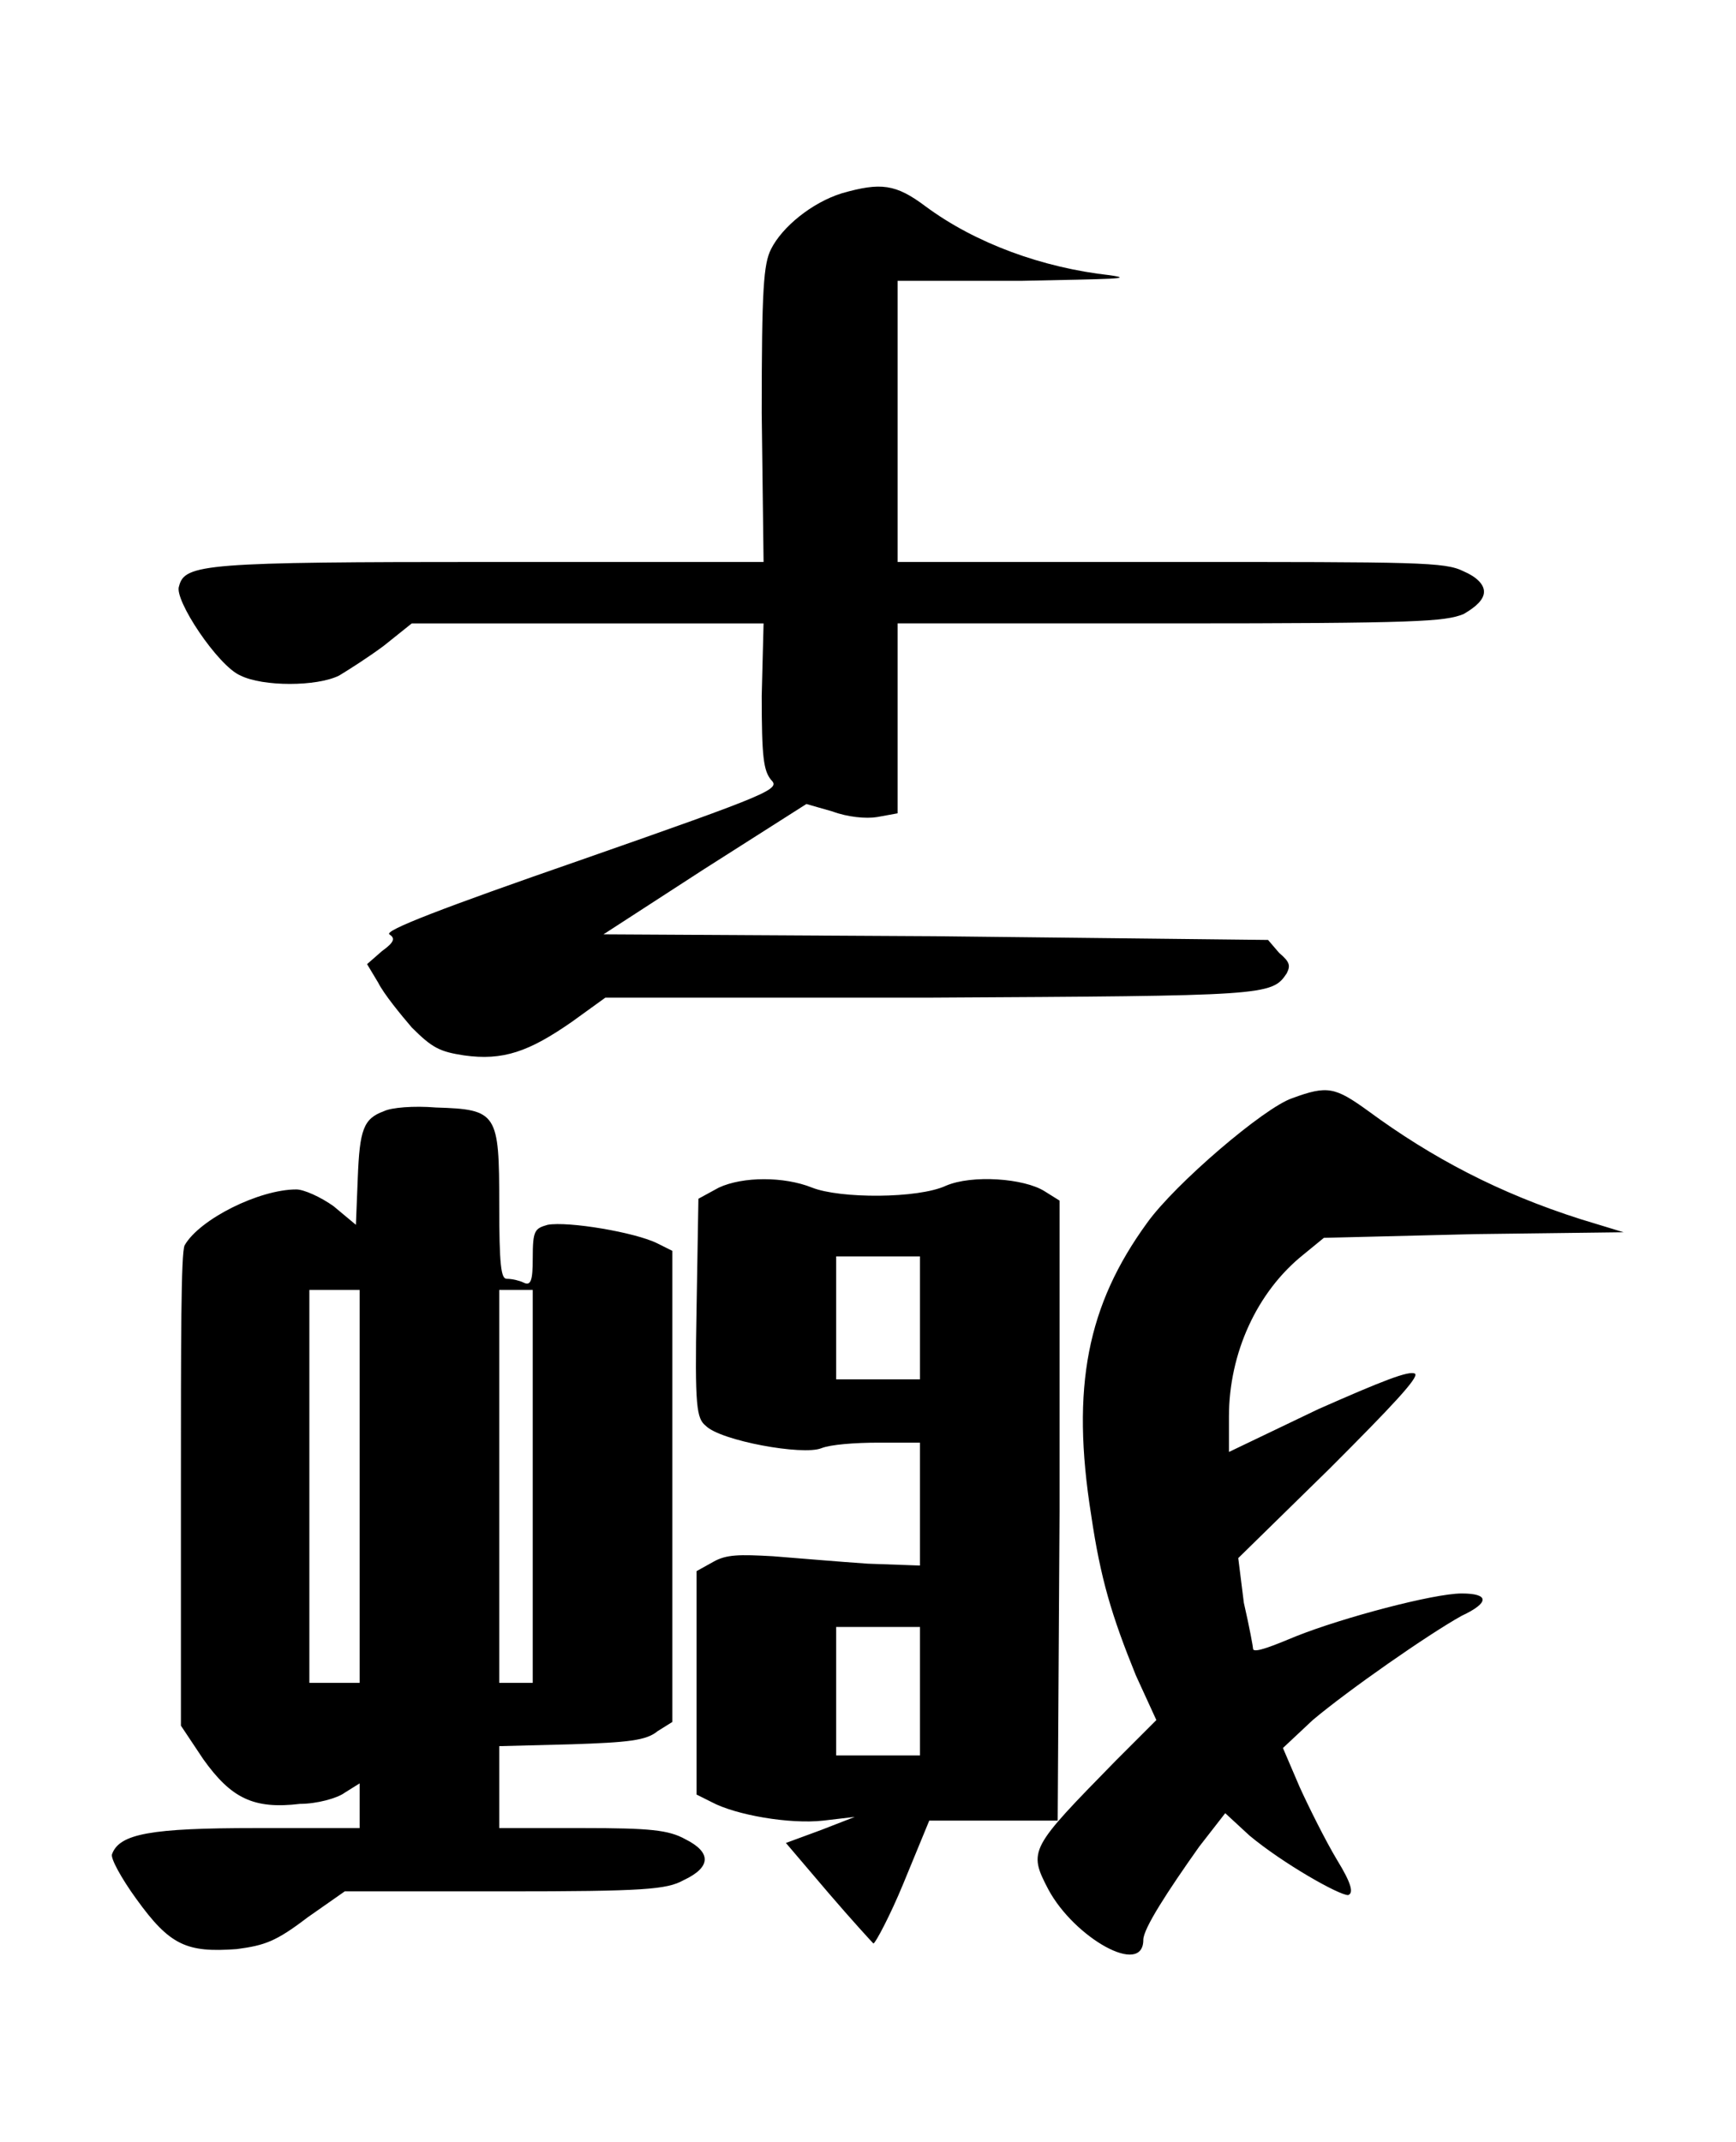 <?xml version="1.0" encoding="UTF-8" standalone="no"?>
<!-- This file was generated by dvisvgm 1.2 (x86_64-unknown-linux-gnu) -->

<!-- Sun Oct 13 06:18:08 2013 -->

<svg
   xmlns:dc="http://purl.org/dc/elements/1.1/"
   xmlns:cc="http://creativecommons.org/ns#"
   xmlns:rdf="http://www.w3.org/1999/02/22-rdf-syntax-ns#"
   xmlns:svg="http://www.w3.org/2000/svg"
   xmlns="http://www.w3.org/2000/svg"
   xmlns:xlink="http://www.w3.org/1999/xlink"
   xmlns:sodipodi="http://sodipodi.sourceforge.net/DTD/sodipodi-0.dtd"
   xmlns:inkscape="http://www.inkscape.org/namespaces/inkscape"
   height="57.299"
   version="1.1"
   viewBox="412.067 278.393 37.163 45.839"
   width="46.454"
   id="svg5918"
   inkscape:version="0.48.4 r9939"
   sodipodi:docname="w_lion.svg">
  <sodipodi:namedview
     pagecolor="#ffffff"
     bordercolor="#666666"
     borderopacity="1"
     objecttolerance="10"
     gridtolerance="10"
     guidetolerance="10"
     inkscape:pageopacity="0"
     inkscape:pageshadow="2"
     inkscape:window-width="640"
     inkscape:window-height="480"
     id="namedview5929"
     showgrid="false"
     fit-margin-top="5"
     fit-margin-left="3"
     fit-margin-right="3"
     fit-margin-bottom="5"
     inkscape:zoom="5.2641848"
     inkscape:cx="22.282886"
     inkscape:cy="29.007839"
     inkscape:window-x="0"
     inkscape:window-y="27"
     inkscape:window-maximized="0"
     inkscape:current-layer="svg5918" />
  <defs
     id="defs5920">
    <path
       d="m 3.55,-4.14 c -0.16,0.05 -0.32,0.18 -0.38,0.3 -0.04,0.08 -0.05,0.21 -0.05,0.88 l 0.01,0.8 H 1.67 c -1.54,0 -1.65,0.01 -1.68,0.13 -0.03,0.07 0.21,0.43 0.33,0.48 0.12,0.06 0.41,0.06 0.53,0 0.05,-0.03 0.16,-0.1 0.24,-0.16 l 0.15,-0.12 h 0.94 0.95 l -0.01,0.39 c 0,0.33 0.01,0.4 0.05,0.45 0.05,0.05 0.01,0.07 -1.02,0.43 -0.75,0.26 -1.06,0.38 -1.03,0.4 0.03,0.02 0.03,0.04 -0.04,0.09 L 1,0 1.06,0.1 C 1.09,0.16 1.18,0.27 1.24,0.34 1.35,0.45 1.39,0.47 1.52,0.49 1.73,0.52 1.87,0.47 2.1,0.31 L 2.28,0.18 H 4.02 C 5.83,0.17 5.86,0.17 5.94,0.05 5.96,0.01 5.96,-0.01 5.9,-0.06 L 5.84,-0.13 4.05,-0.15 2.27,-0.16 2.81,-0.51 3.36,-0.86 3.5,-0.82 c 0.08,0.03 0.18,0.04 0.24,0.03 l 0.11,-0.02 v -0.51 -0.51 h 1.47 c 1.33,0 1.47,-0.01 1.57,-0.05 C 6.96,-1.92 7,-1.96 7,-2 7,-2.04 6.96,-2.08 6.89,-2.11 6.79,-2.16 6.65,-2.16 5.32,-2.16 H 3.85 V -2.92 -3.67 H 4.52 C 5,-3.68 5.13,-3.68 4.99,-3.7 4.63,-3.74 4.27,-3.87 4,-4.07 3.84,-4.19 3.76,-4.2 3.55,-4.14 z"
       id="g0-75"
       inkscape:connector-curvature="0" />
    <path
       d="M 5.97,-4.28 C 5.82,-4.23 5.34,-3.82 5.19,-3.61 4.87,-3.17 4.78,-2.73 4.89,-2.04 4.94,-1.7 5,-1.5 5.13,-1.18 l 0.11,0.24 -0.22,0.22 c -0.46,0.47 -0.47,0.48 -0.36,0.69 0.14,0.26 0.51,0.47 0.51,0.27 0,-0.06 0.13,-0.26 0.3,-0.5 l 0.14,-0.18 0.13,0.12 C 5.92,-0.17 6.22,0 6.27,0 6.3,-0.01 6.29,-0.06 6.21,-0.19 6.15,-0.29 6.06,-0.47 6.01,-0.58 L 5.92,-0.79 6.08,-0.94 C 6.27,-1.1 6.7,-1.4 6.88,-1.5 c 0.15,-0.07 0.15,-0.12 0,-0.12 -0.15,0 -0.64,0.13 -0.89,0.23 -0.12,0.05 -0.22,0.09 -0.23,0.07 0,-0.01 -0.02,-0.12 -0.05,-0.25 L 5.68,-1.81 6.17,-2.29 C 6.51,-2.63 6.65,-2.78 6.63,-2.8 6.6,-2.82 6.45,-2.76 6.11,-2.61 l -0.48,0.23 v -0.19 c 0,-0.34 0.15,-0.67 0.4,-0.87 L 6.14,-3.53 6.95,-3.55 7.75,-3.56 7.52,-3.63 C 7.08,-3.77 6.72,-3.96 6.38,-4.21 6.2,-4.34 6.16,-4.35 5.97,-4.28 z m -4.88,0.07 c -0.11,0.04 -0.13,0.1 -0.14,0.36 L 0.94,-3.6 0.82,-3.7 c -0.07,-0.05 -0.16,-0.09 -0.2,-0.09 -0.2,0 -0.52,0.16 -0.6,0.3 C 0,-3.45 0,-2.98 0,-2.17 v 1.26 l 0.12,0.18 c 0.15,0.21 0.27,0.27 0.52,0.24 0.09,0 0.2,-0.03 0.24,-0.06 L 0.96,-0.6 v 0.12 0.12 H 0.4 c -0.56,0 -0.73,0.03 -0.77,0.14 -0.01,0.02 0.05,0.13 0.13,0.24 C -0.06,0.27 0.03,0.31 0.3,0.29 0.45,0.27 0.51,0.25 0.68,0.12 l 0.2,-0.14 h 0.86 c 0.75,0 0.87,-0.01 0.96,-0.06 C 2.85,-0.15 2.85,-0.23 2.71,-0.3 2.62,-0.35 2.52,-0.36 2.16,-0.36 H 1.71 V -0.58 -0.8 L 2.1,-0.81 C 2.4,-0.82 2.5,-0.83 2.56,-0.88 L 2.64,-0.93 V -2.19 -3.46 L 2.56,-3.5 C 2.44,-3.56 2.08,-3.62 1.97,-3.6 1.9,-3.58 1.89,-3.57 1.89,-3.42 1.89,-3.3 1.88,-3.27 1.84,-3.29 1.82,-3.3 1.78,-3.31 1.75,-3.31 c -0.03,0 -0.04,-0.07 -0.04,-0.4 0,-0.49 -0.01,-0.51 -0.34,-0.52 -0.12,-0.01 -0.24,0 -0.28,0.02 z m -0.13,2.02 v 1.05 H 0.82 0.69 v -1.05 -1.06 h 0.13 0.14 z m 0.93,0 v 1.05 H 1.8 1.71 V -2.19 -3.25 H 1.8 1.89 z m 1,-1.61 -0.11,0.06 -0.01,0.59 c -0.01,0.53 0,0.59 0.05,0.63 0.08,0.08 0.52,0.16 0.62,0.12 0.05,-0.02 0.18,-0.03 0.31,-0.03 h 0.22 v 0.33 0.33 L 3.69,-1.78 C 3.54,-1.79 3.31,-1.81 3.18,-1.82 3,-1.83 2.93,-1.83 2.86,-1.79 l -0.09,0.05 v 0.6 0.6 l 0.08,0.04 c 0.13,0.07 0.42,0.12 0.6,0.1 l 0.17,-0.02 -0.18,0.07 -0.19,0.07 0.23,0.27 c 0.12,0.14 0.23,0.26 0.24,0.27 0.01,0 0.09,-0.15 0.16,-0.32 L 4.02,-0.4 H 4.36 4.71 L 4.72,-2.06 V -3.73 L 4.64,-3.78 C 4.53,-3.85 4.25,-3.87 4.11,-3.81 3.96,-3.74 3.54,-3.74 3.39,-3.8 3.24,-3.86 3.02,-3.86 2.89,-3.8 z m 1.08,0.7 v 0.33 H 3.74 3.52 V -3.1 -3.43 h 0.22 0.23 z m 0,2.01 v 0.34 H 3.74 3.52 v -0.34 -0.35 h 0.22 0.23 z"
       id="g0-127"
       inkscape:connector-curvature="0" />
  </defs>
  <g
     id="page1"
     transform="matrix(3.985,0,0,3.985,3.879,4.7)">
    <use
       x="103.403"
       xlink:href="#g0-75"
       y="73.859"
       id="use5925"
       width="27.895"
       height="35.865" />
    <use
       x="103.403"
       xlink:href="#g0-127"
       y="78.859"
       id="use5927"
       width="27.895"
       height="35.865" />
  </g>
</svg>
